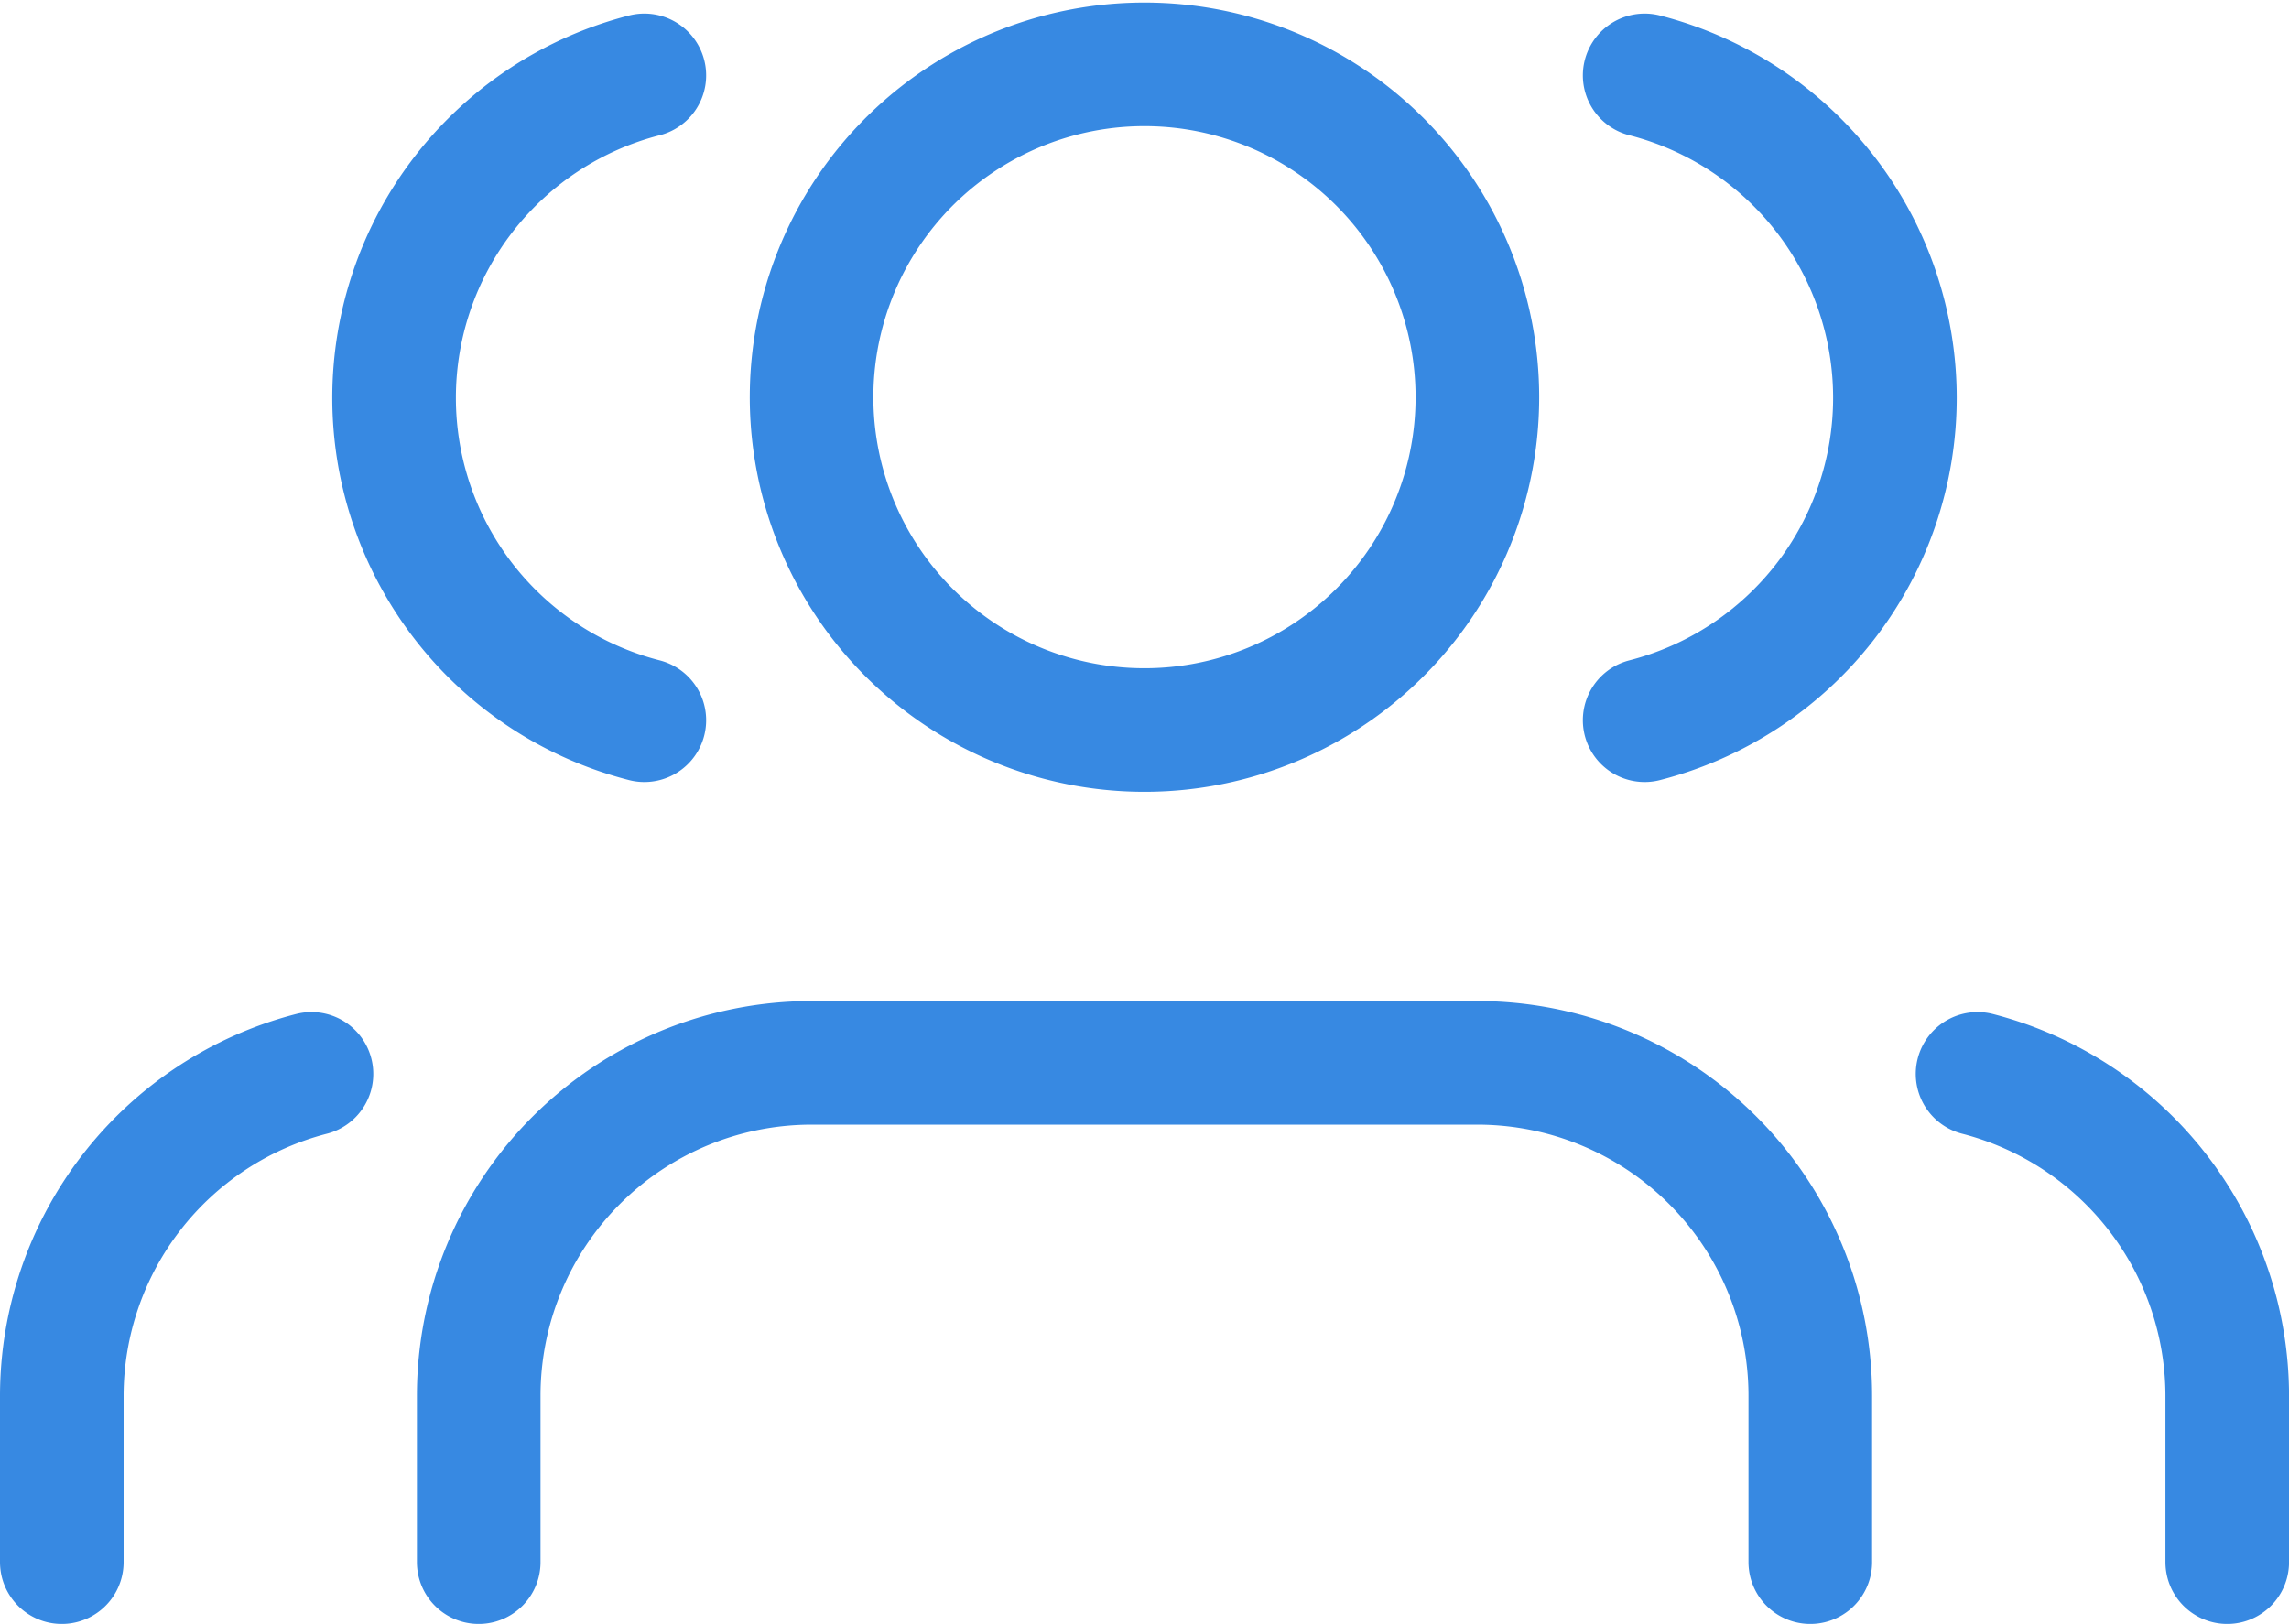<svg xmlns="http://www.w3.org/2000/svg" width="55.557" height="39.421" viewBox="0 0 55.557 39.421">
  <g id="Icon_feather-users" data-name="Icon feather-users" transform="translate(10.119 -2.938)">
    <path id="Path_256" data-name="Path 256" d="M33.819,34.62V30.58a8.08,8.08,0,0,0-8.08-8.08H9.58A8.08,8.08,0,0,0,1.5,30.58v4.04" transform="translate(0 6.239)" fill="none" stroke="#3789e2" stroke-linecap="round" stroke-linejoin="round" stroke-width="3"/>
    <path id="Path_257" data-name="Path 257" d="M23.659,12.58A8.08,8.08,0,1,1,15.58,4.5,8.08,8.08,0,0,1,23.659,12.58Z" transform="translate(2.08)" fill="none" stroke="#3789e2" stroke-linecap="round" stroke-linejoin="round" stroke-width="3"/>
    <path id="Path_258" data-name="Path 258" d="M36.06,34.552v-4.04A8.08,8.08,0,0,0,30,22.7" transform="translate(7.879 6.307)" fill="none" stroke="#3789e2" stroke-linecap="round" stroke-linejoin="round" stroke-width="3"/>
    <path id="Path_261" data-name="Path 261" d="M30,34.552v-4.04A8.08,8.08,0,0,1,36.06,22.7" transform="translate(-38.619 6.307)" fill="none" stroke="#3789e2" stroke-linecap="round" stroke-linejoin="round" stroke-width="3"/>
    <path id="Path_259" data-name="Path 259" d="M24,4.7a8.08,8.08,0,0,1,0,15.654" transform="translate(5.799 0.068)" fill="none" stroke="#3789e2" stroke-linecap="round" stroke-linejoin="round" stroke-width="3"/>
    <path id="Path_260" data-name="Path 260" d="M30.076,4.7a8.08,8.08,0,0,0,0,15.654" transform="translate(-24.556 0.068)" fill="none" stroke="#3789e2" stroke-linecap="round" stroke-linejoin="round" stroke-width="3"/>
  </g>
</svg>
